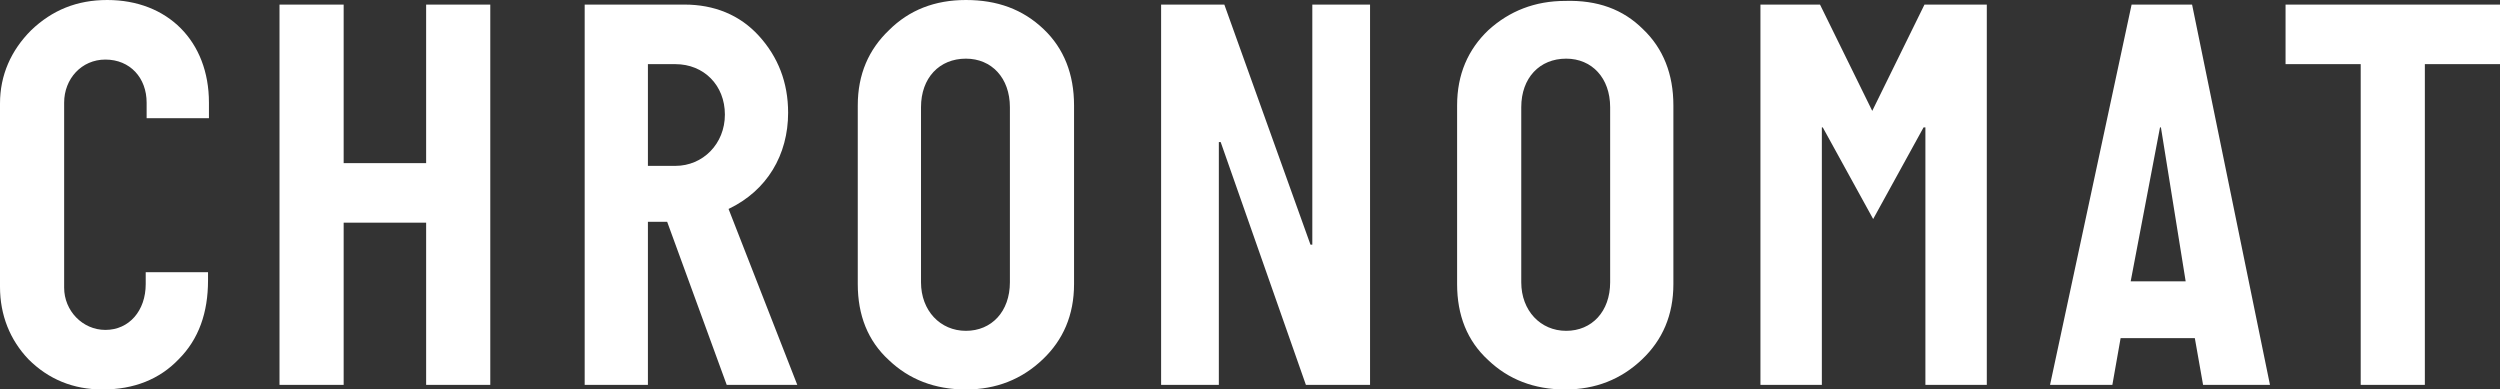 <?xml version="1.0" encoding="UTF-8" standalone="no"?>
<!-- Generator: Adobe Illustrator 25.2.1, SVG Export Plug-In . SVG Version: 6.00 Build 0)  -->

<svg
   version="1.1"
   id="レイヤー_1"
   x="0px"
   y="0px"
   viewBox="0 0 272.8 42.5"
   style="enable-background:new 0 0 272.8 42.5;"
   xml:space="preserve"
   sodipodi:docname="lineup_chronomat_title1_.svg"
   inkscape:version="1.2.2 (732a01da63, 2022-12-09)"
   xmlns:inkscape="http://www.inkscape.org/namespaces/inkscape"
   xmlns:sodipodi="http://sodipodi.sourceforge.net/DTD/sodipodi-0.dtd"
   xmlns="http://www.w3.org/2000/svg"
   xmlns:svg="http://www.w3.org/2000/svg"><rect x="0" y="0" width="272.8" height="42.5" fill="#333333" stroke="none"/><defs
   id="defs5699" /><sodipodi:namedview
   id="namedview5697"
   pagecolor="#ffffff"
   bordercolor="#666666"
   borderopacity="1.0"
   inkscape:showpageshadow="2"
   inkscape:pageopacity="0.0"
   inkscape:pagecheckerboard="0"
   inkscape:deskcolor="#d1d1d1"
   showgrid="false"
   inkscape:zoom="4.681085"
   inkscape:cx="136.4"
   inkscape:cy="21.148943"
   inkscape:window-width="1920"
   inkscape:window-height="1017"
   inkscape:window-x="-8"
   inkscape:window-y="-8"
   inkscape:window-maximized="1"
   inkscape:current-layer="レイヤー_1" />
<g
   id="g5694"
   style="fill:#ffffff">
	<path
   d="M15.9,29.7h6.8v0.9c0,3.5-1,6.4-3.2,8.6c-2.1,2.2-4.9,3.3-8.3,3.3c-3.2,0-5.9-1.1-8.1-3.3C1.1,37.1,0,34.4,0,31.3v-20   c0-3.1,1.2-5.8,3.4-8C5.7,1.1,8.4,0,11.7,0c6.6,0,11.1,4.5,11.1,11.2v1.7H16v-1.7c0-2.7-1.8-4.7-4.5-4.7C8.9,6.5,7,8.6,7,11.2v20.2   C7,33.9,9,36,11.5,36c2.6,0,4.4-2.1,4.4-5V29.7z"
   id="path5676"
   style="fill:#ffffff" />
	<path
   d="M53.5,0.5V42h-7V24.3h-9V42h-7V0.5h7v17.3h9V0.5H53.5z"
   id="path5678"
   style="fill:#ffffff" />
	<path
   d="M87,42h-7.7l-6.5-17.8h-2.1V42h-6.9V0.5h10.9c3.2,0,6,1.1,8.1,3.4c2.1,2.3,3.2,5.1,3.2,8.4c0,4.6-2.3,8.5-6.5,10.5L87,42z    M70.7,7v11.1h3c3,0,5.4-2.4,5.4-5.6c0-3.2-2.3-5.5-5.4-5.5H70.7z"
   id="path5680"
   style="fill:#ffffff" />
	<path
   d="M113.9,3.2c2.2,2.1,3.3,4.9,3.3,8.3V31c0,3.4-1.2,6.1-3.4,8.2c-2.3,2.2-5.1,3.3-8.4,3.3c-3.4,0-6.2-1.1-8.4-3.2   c-2.3-2.1-3.4-4.9-3.4-8.3V11.5c0-3.4,1.2-6.1,3.4-8.2C99.2,1.1,102,0,105.4,0C108.8,0,111.6,1,113.9,3.2z M110.2,30.8V11.7   c0-3.2-2-5.3-4.8-5.3c-2.9,0-4.9,2.1-4.9,5.3v19.1c0,3.1,2.1,5.3,4.9,5.3C108.2,36.1,110.2,34,110.2,30.8z"
   id="path5682"
   style="fill:#ffffff" />
	<path
   d="M149.5,0.5V42h-7l-9.3-26.5h-0.2V42h-6.3V0.5h6.9l9.4,26.2h0.2V0.5H149.5z"
   id="path5684"
   style="fill:#ffffff" />
	<path
   d="M179.3,3.2c2.2,2.1,3.3,4.9,3.3,8.3V31c0,3.4-1.2,6.1-3.4,8.2c-2.3,2.2-5.1,3.3-8.4,3.3c-3.4,0-6.2-1.1-8.4-3.2   c-2.3-2.1-3.4-4.9-3.4-8.3V11.5c0-3.4,1.2-6.1,3.4-8.2c2.3-2.1,5.1-3.2,8.4-3.2C174.3,0,177.1,1,179.3,3.2z M175.7,30.8V11.7   c0-3.2-2-5.3-4.8-5.3c-2.9,0-4.9,2.1-4.9,5.3v19.1c0,3.1,2.1,5.3,4.9,5.3C173.7,36.1,175.7,34,175.7,30.8z"
   id="path5686"
   style="fill:#ffffff" />
	<path
   d="M216.8,0.5V42h-6.7V13.9h-0.2l-5.5,10l-5.5-10h-0.1V42h-6.7V0.5h6.5l5.7,11.6l5.7-11.6H216.8z"
   id="path5688"
   style="fill:#ffffff" />
	<path
   d="M239.2,0.5l8.5,41.5h-7.3l-0.9-5.1h-8.1l-0.9,5.1h-6.8l8.9-41.5H239.2z M232.5,30.7h6l-2.7-16.8h-0.1L232.5,30.7z"
   id="path5690"
   style="fill:#ffffff" />
	<path
   d="M264.6,7V42h-7V7h-8.2V0.5h23.5V7H264.6z"
   id="path5692"
   style="fill:#ffffff" />
</g>
</svg>
